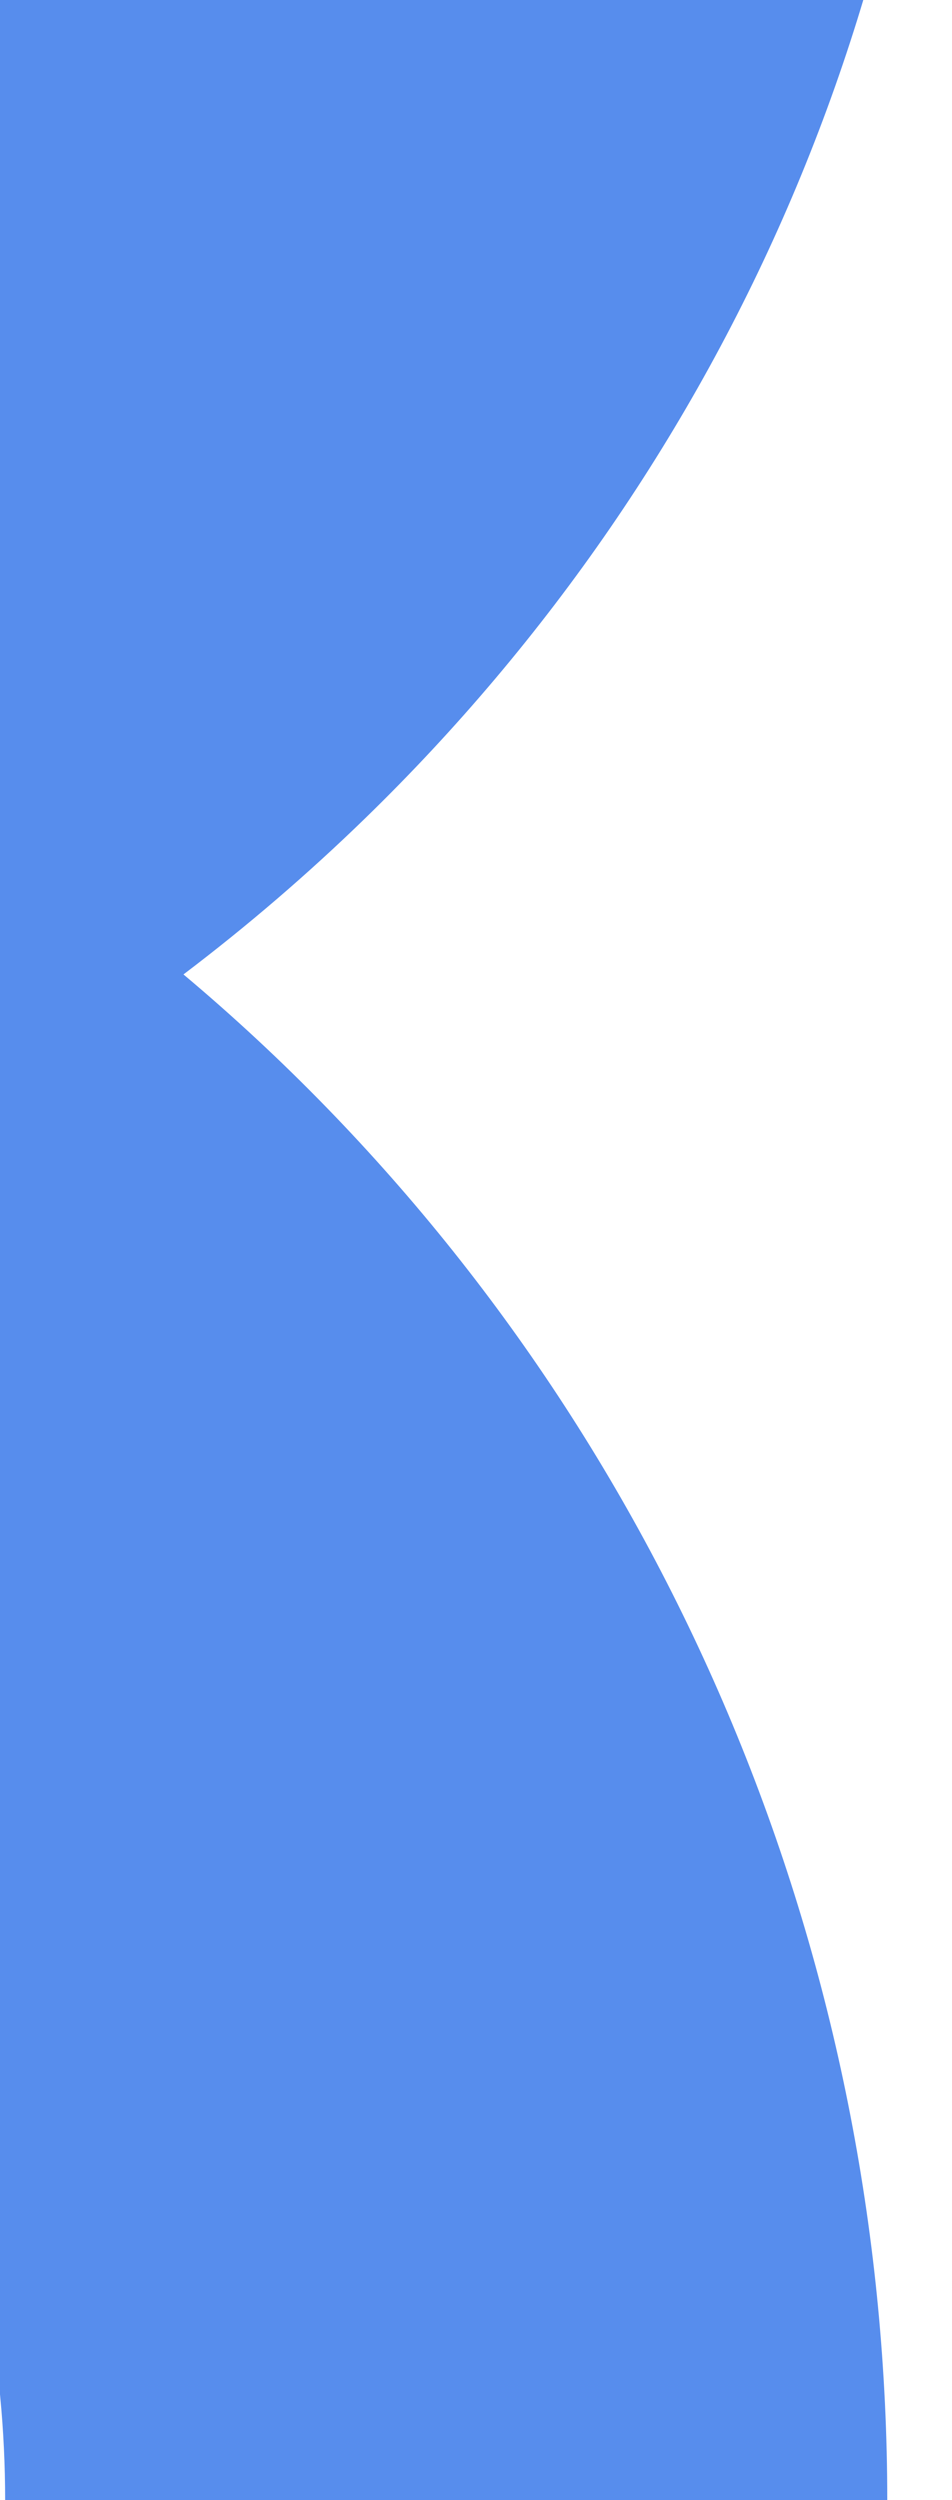 <svg width="64" height="168" viewBox="0 0 64 168" fill="none" xmlns="http://www.w3.org/2000/svg">
<g style="mix-blend-mode:hard-light">
<path fill-rule="evenodd" clip-rule="evenodd" d="M-69 92.648C-69 92.648 -69 92.648 -69 92.648L-69 33.346C-59.633 33.346 -50.358 31.552 -41.704 28.067C-33.051 24.582 -25.188 19.474 -18.564 13.035C-11.941 6.595 -6.687 -1.049 -3.102 -9.463C0.482 -17.876 2.327 -26.893 2.327 -36H63.324C63.324 -19.106 59.901 -2.377 53.251 13.232C46.601 28.84 36.854 43.022 24.567 54.968C20.708 58.72 16.621 62.229 12.334 65.477C15.684 68.288 18.9 71.277 21.968 74.433C33.914 86.72 43.39 101.308 49.855 117.362C56.321 133.416 59.648 150.623 59.648 168H0.346C0.346 158.633 -1.448 149.358 -4.933 140.704C-8.418 132.05 -13.526 124.187 -19.965 117.564C-26.404 110.941 -34.049 105.687 -42.462 102.102C-50.876 98.518 -59.893 96.673 -69 96.673V92.648Z" fill="#286DE8" fill-opacity="0.78"/>
</g>
</svg>

